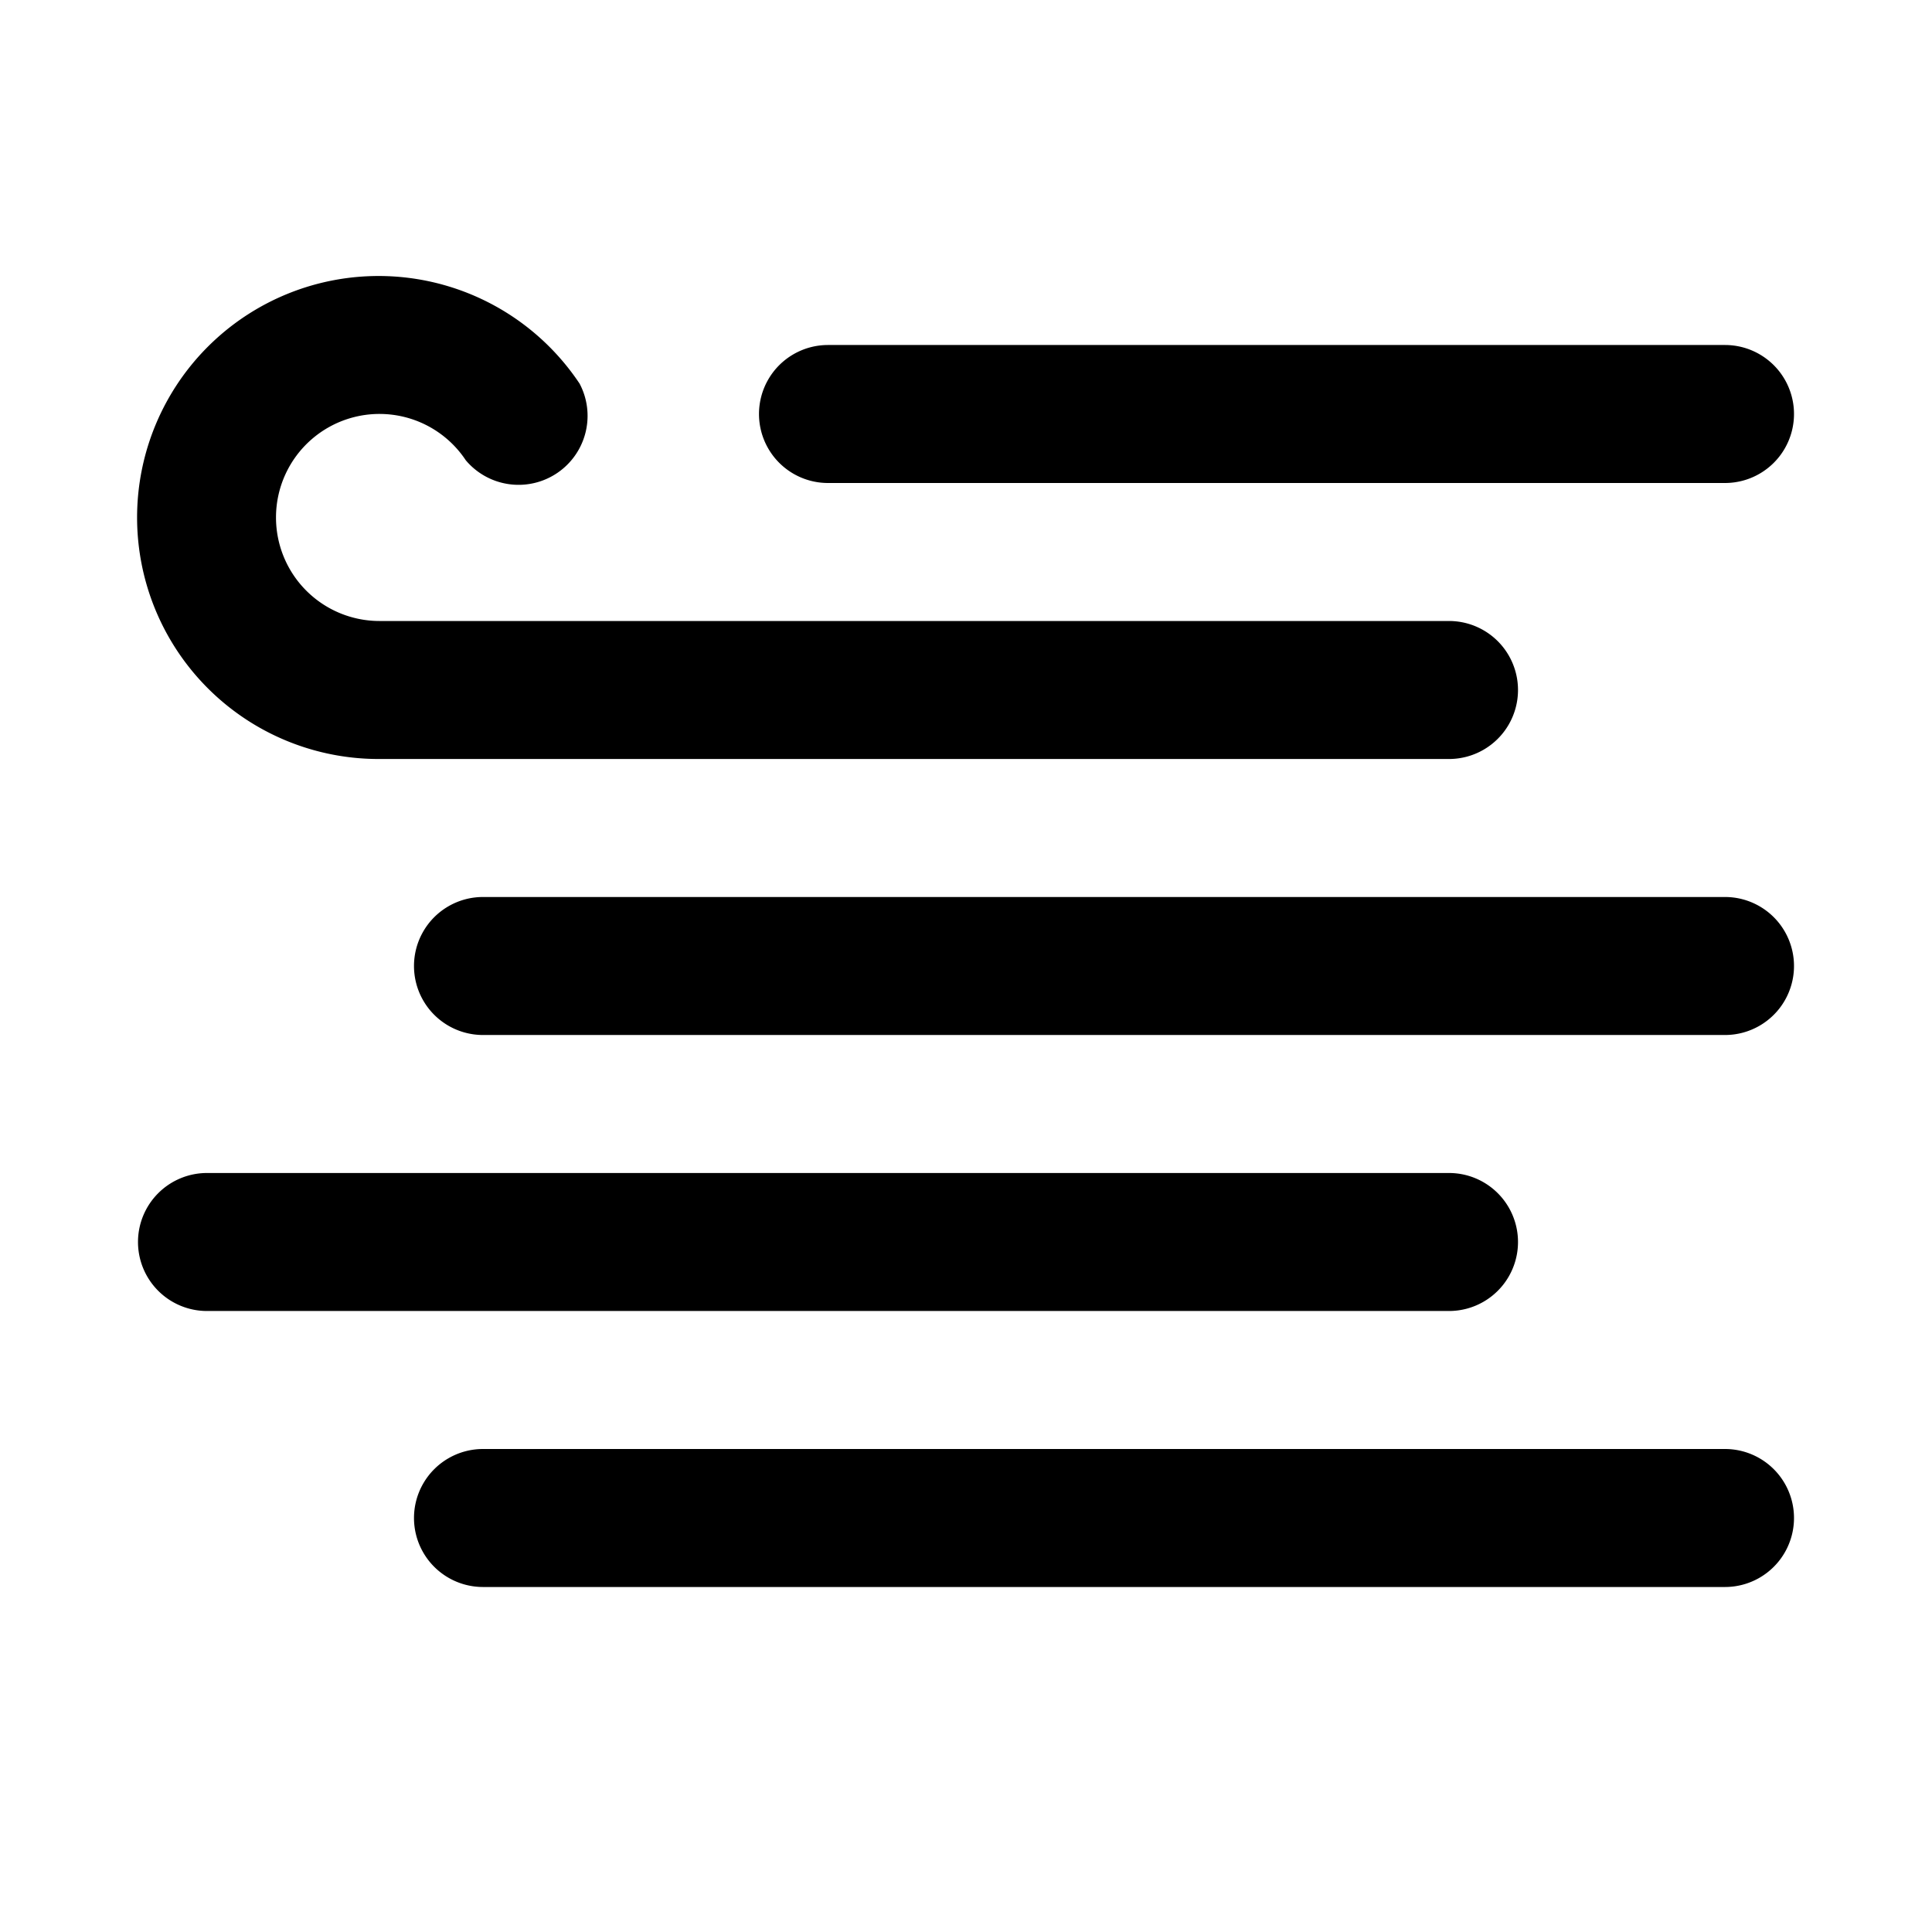 <svg width="28" height="28" viewBox="0 0 28 28" xmlns="http://www.w3.org/2000/svg"><path d="M4 7.5a1.5 1.5 0 0 1 2.75-.83A1 1 0 0 0 8.4 5.56 3.5 3.5 0 1 0 5.48 11H21a1 1 0 1 0 0-2H5.5A1.5 1.5 0 0 1 4 7.5ZM12 5a1 1 0 1 0 0 2h13a1 1 0 1 0 0-2H12Zm-5 8a1 1 0 1 0 0 2h18a1 1 0 1 0 0-2H7Zm-5 5a1 1 0 0 1 1-1h18a1 1 0 1 1 0 2H3a1 1 0 0 1-1-1Zm5 3a1 1 0 1 0 0 2h18a1 1 0 1 0 0-2H7Z"/></svg>
